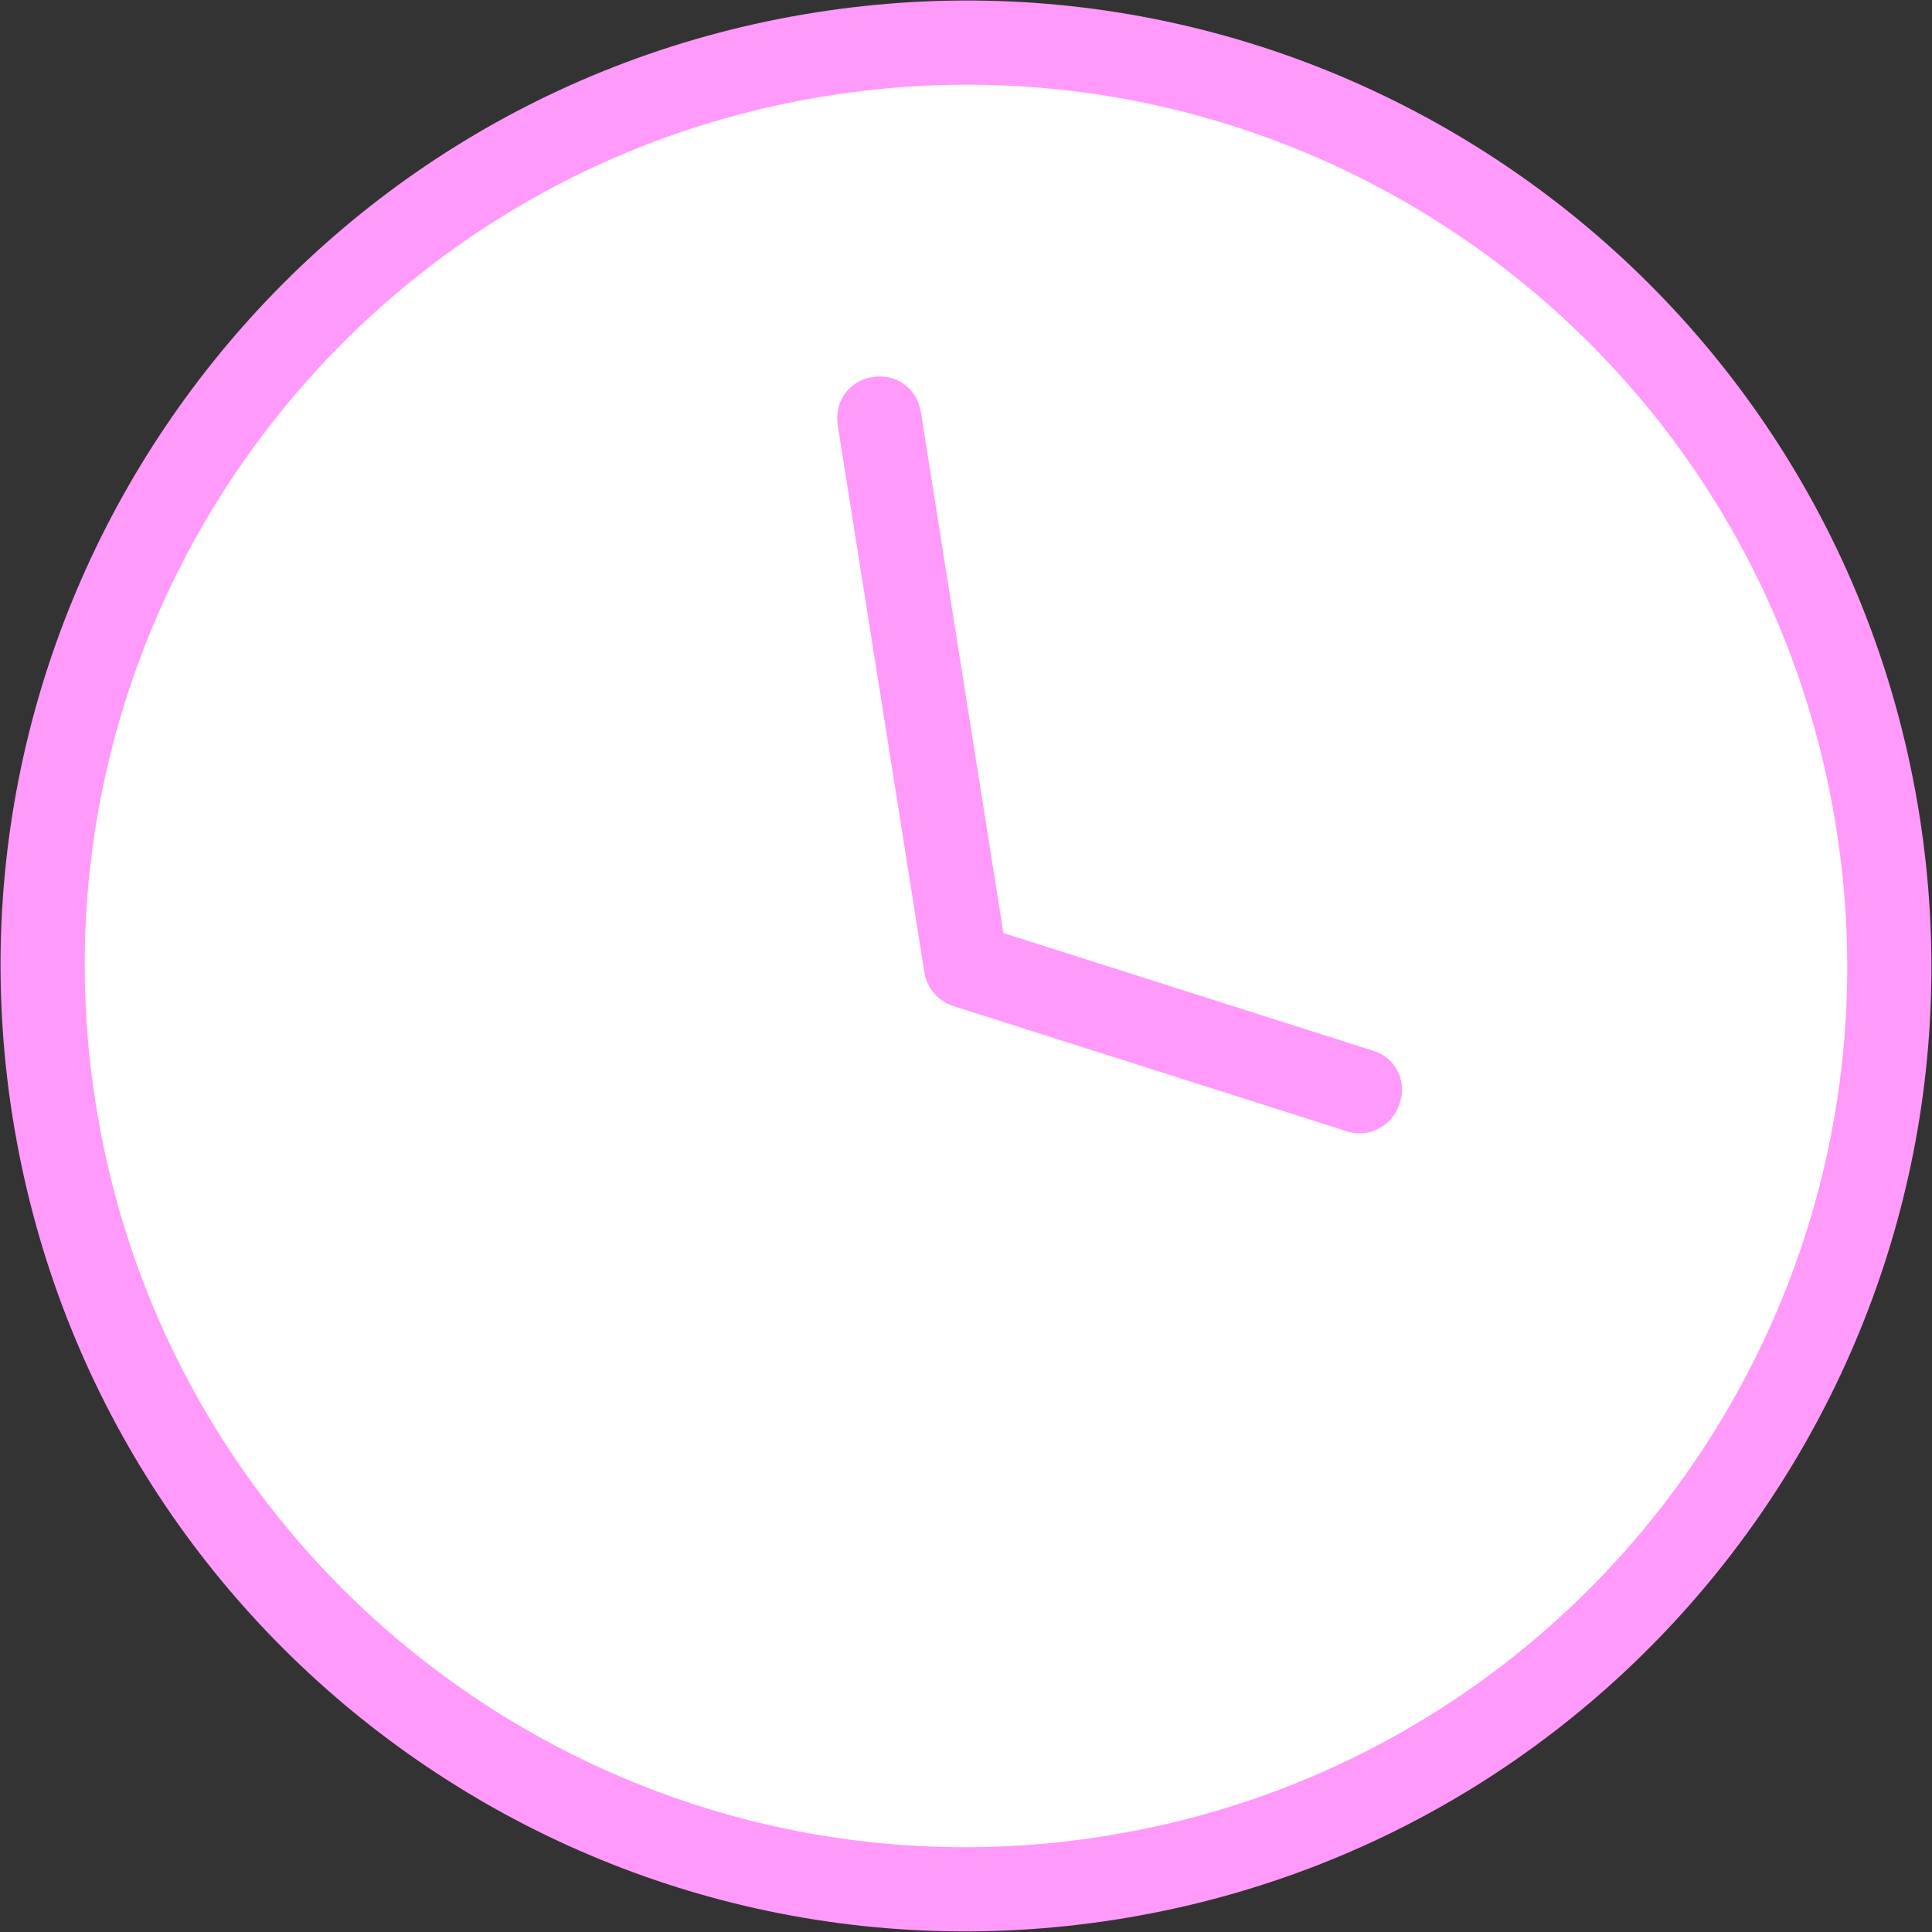 <?xml version="1.0" encoding="utf-8"?>
<!-- Generator: Adobe Illustrator 27.8.1, SVG Export Plug-In . SVG Version: 6.00 Build 0)  -->
<svg version="1.1" id="レイヤー_1" xmlns="http://www.w3.org/2000/svg" xmlns:xlink="http://www.w3.org/1999/xlink" x="0px"
	 y="0px" viewBox="0 0 137.7 137.7" style="enable-background:new 0 0 137.7 137.7;" xml:space="preserve">
<rect x="0" y="0" width="137.7" height="137.7" fill="#333333" stroke="none"/>
<style type="text/css">
	.st0{fill:#FFFFFF;}
	.st1{fill:#FF9AFB;}
</style>
<g id="Icon_feather-clock" transform="translate(0 21.535) rotate(-9)">
	<path id="パス_681" class="st0" d="M126.4,57.5c0,36.4-29.5,65.8-65.8,65.8S-5.2,93.8-5.2,57.5c0-36.4,29.5-65.8,65.8-65.8
		c0,0,0,0,0,0C96.9-8.3,126.4,21.1,126.4,57.5z"/>
	<path id="パス_681_-_アウトライン" class="st1" d="M60.6,126.3c-38,0-68.8-30.8-68.8-68.8c0-38,30.8-68.8,68.8-68.8
		s68.8,30.8,68.8,68.8l0,0C129.4,95.5,98.6,126.3,60.6,126.3z M60.6-5.3C25.9-5.3-2.2,22.8-2.2,57.5s28.1,62.8,62.8,62.8
		s62.8-28.1,62.8-62.8l0,0C123.4,22.8,95.3-5.3,60.6-5.3z"/>
	<path id="パス_682" class="st0" d="M60.6,18l0,39.5l26.3,13.2"/>
	<path id="パス_682_-_アウトライン" class="st1" d="M86.9,73.7c-0.5,0-0.9-0.1-1.3-0.3L59.3,60.2c-1-0.5-1.7-1.5-1.7-2.7
		l0-39.5c0-1.7,1.3-3,3-3c1.7,0,3,1.3,3,3l0,37.6L88.3,68c1.5,0.7,2.1,2.5,1.3,4C89.1,73,88.1,73.7,86.9,73.7L86.9,73.7z"/>
</g>
</svg>
